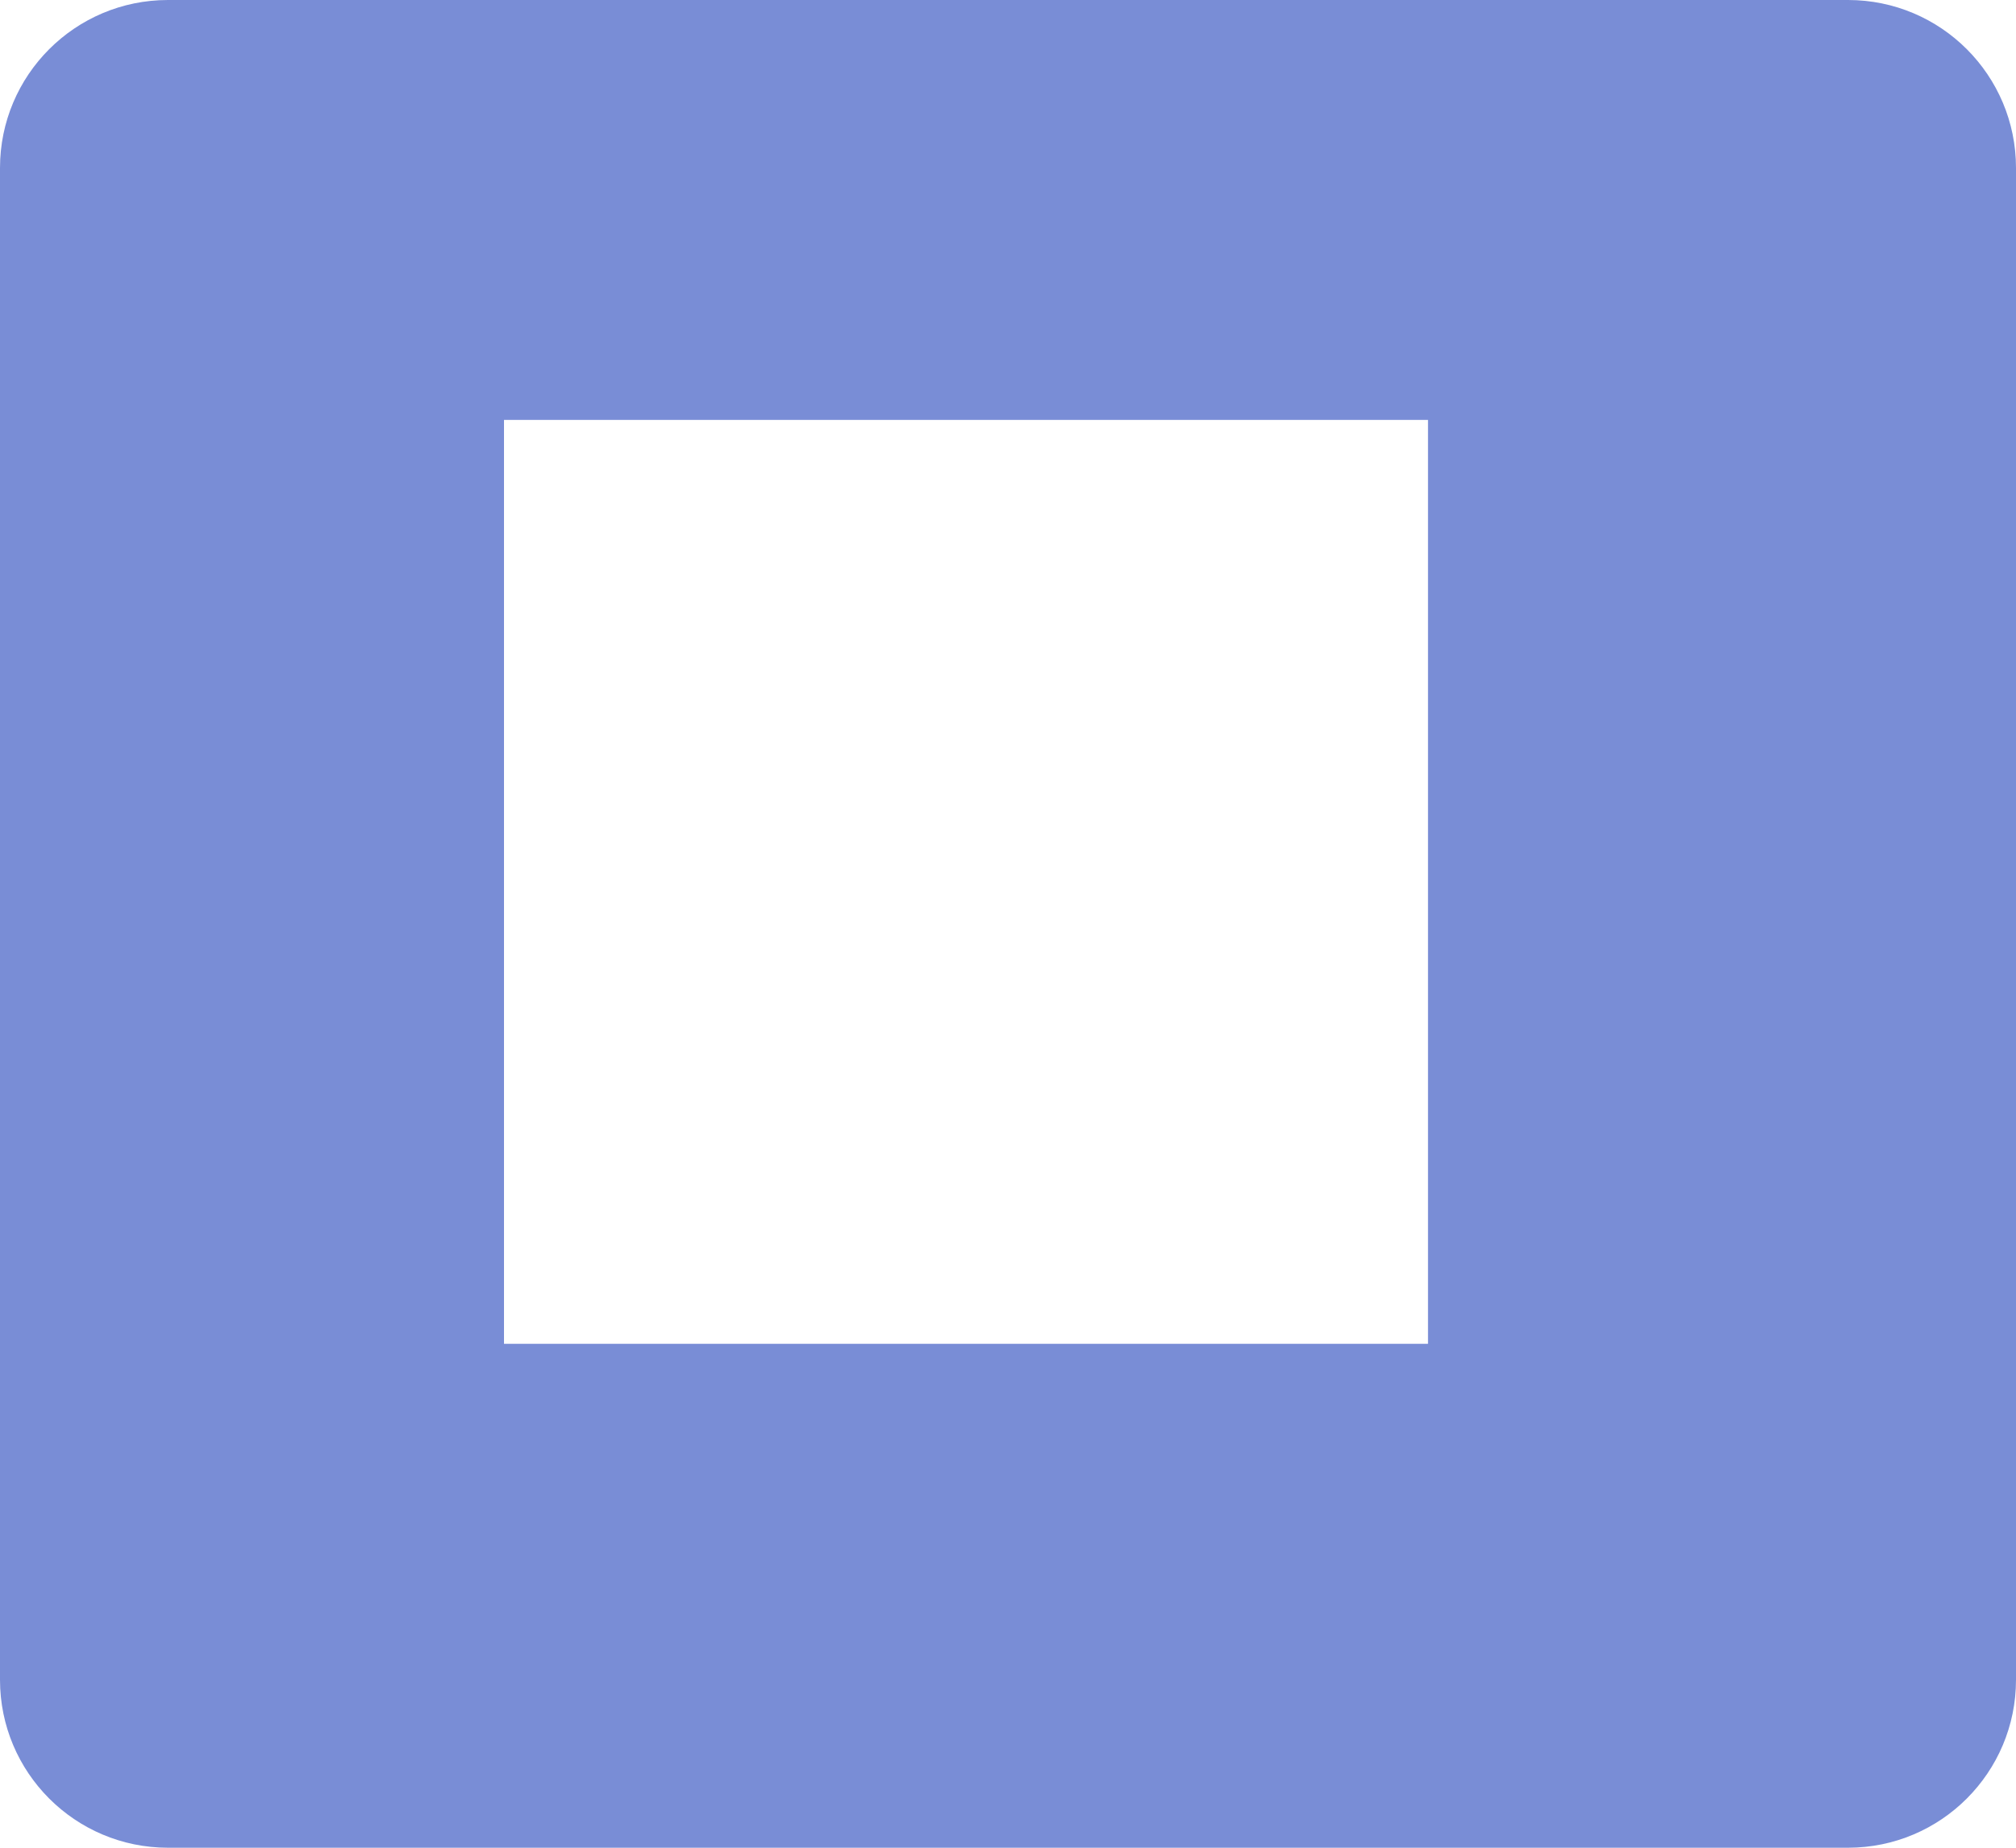 <?xml version="1.0" encoding="UTF-8"?> <svg xmlns="http://www.w3.org/2000/svg" width="48" height="44" viewBox="0 0 48 44" fill="none"> <path d="M44 0H4C1.788 0 0 1.792 0 4V40C0 42.208 1.788 44 4 44H44C46.212 44 48 42.208 48 40V4C48 1.792 46.212 0 44 0ZM34 32H12V10H34V32Z" fill="#798DD6"></path> </svg> 